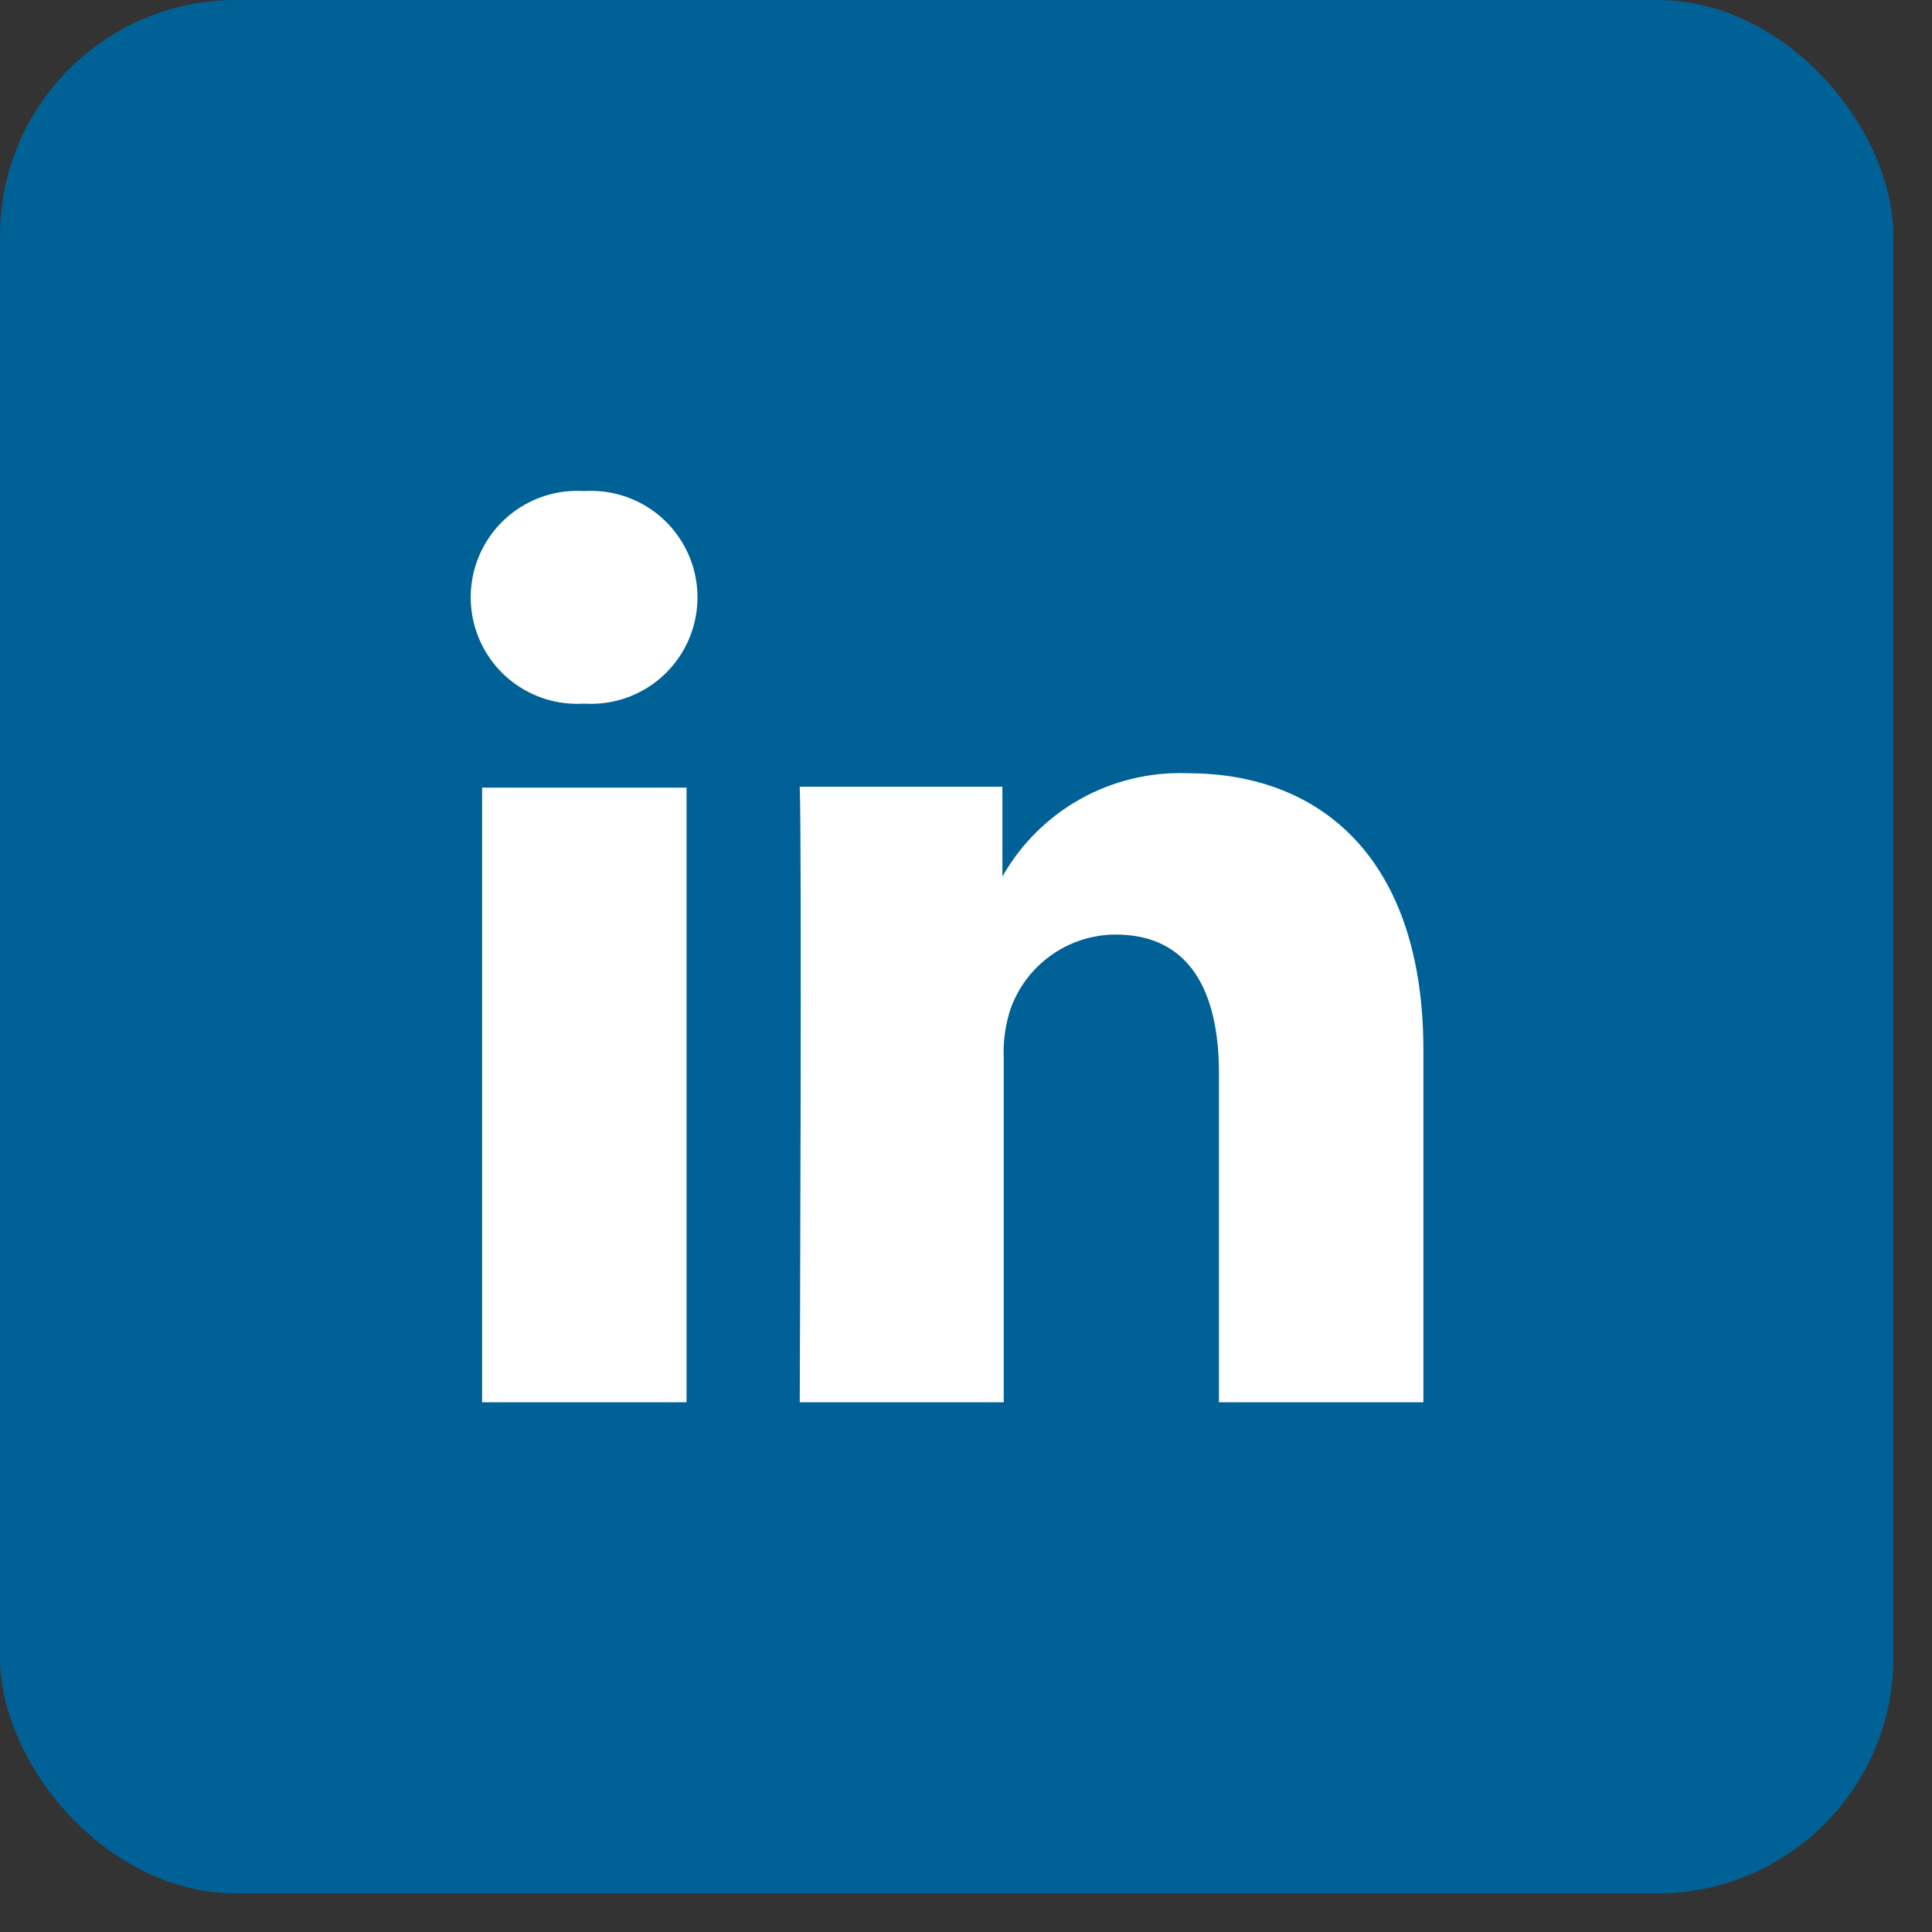 <?xml version="1.0" encoding="UTF-8"?>
<svg width="43px" height="43px" viewBox="0 0 43 43" version="1.1" xmlns="http://www.w3.org/2000/svg" xmlns:xlink="http://www.w3.org/1999/xlink">
    <rect x="0" y="0" width="43" height="43" fill="#333333" stroke="none"/>
    <!-- Generator: Sketch 58 (84663) - https://sketch.com -->
    <title>-_social-linkedin</title>
    <desc>Created with Sketch.</desc>
    <g id="Page-1" stroke="none" stroke-width="1" fill="none" fill-rule="evenodd">
        <g id="-_social-linkedin">
            <rect id="Rectangle" fill="#006197" fill-rule="nonzero" x="0" y="0" width="42.14" height="42.14" rx="5.25"></rect>
            <path d="M10.73,31.21 L15.28,31.21 L15.28,17.53 L10.73,17.53 L10.73,31.21 Z M13,15.66 C13.882,15.717 14.722,15.28 15.18,14.524 C15.638,13.769 15.638,12.821 15.18,12.066 C14.722,11.31 13.882,10.873 13,10.93 C12.118,10.873 11.278,11.31 10.82,12.066 C10.362,12.821 10.362,13.769 10.82,14.524 C11.278,15.28 12.118,15.717 13,15.66 L13,15.66 Z" id="Shape" fill="#FFFFFF"></path>
            <path d="M17.8,31.21 L22.34,31.21 L22.34,23.57 C22.322,23.194 22.373,22.818 22.49,22.46 C22.841,21.468 23.778,20.803 24.83,20.8 C26.47,20.8 27.13,22.05 27.13,23.89 L27.13,31.21 L31.68,31.21 L31.68,23.37 C31.68,19.16 29.44,17.21 26.44,17.21 C24.741,17.143 23.147,18.031 22.31,19.51 L22.31,19.51 L22.31,17.51 L17.8,17.51 C17.85,18.79 17.8,31.19 17.8,31.19" id="Path" fill="#FFFFFF"></path>
        </g>
    </g>
</svg>